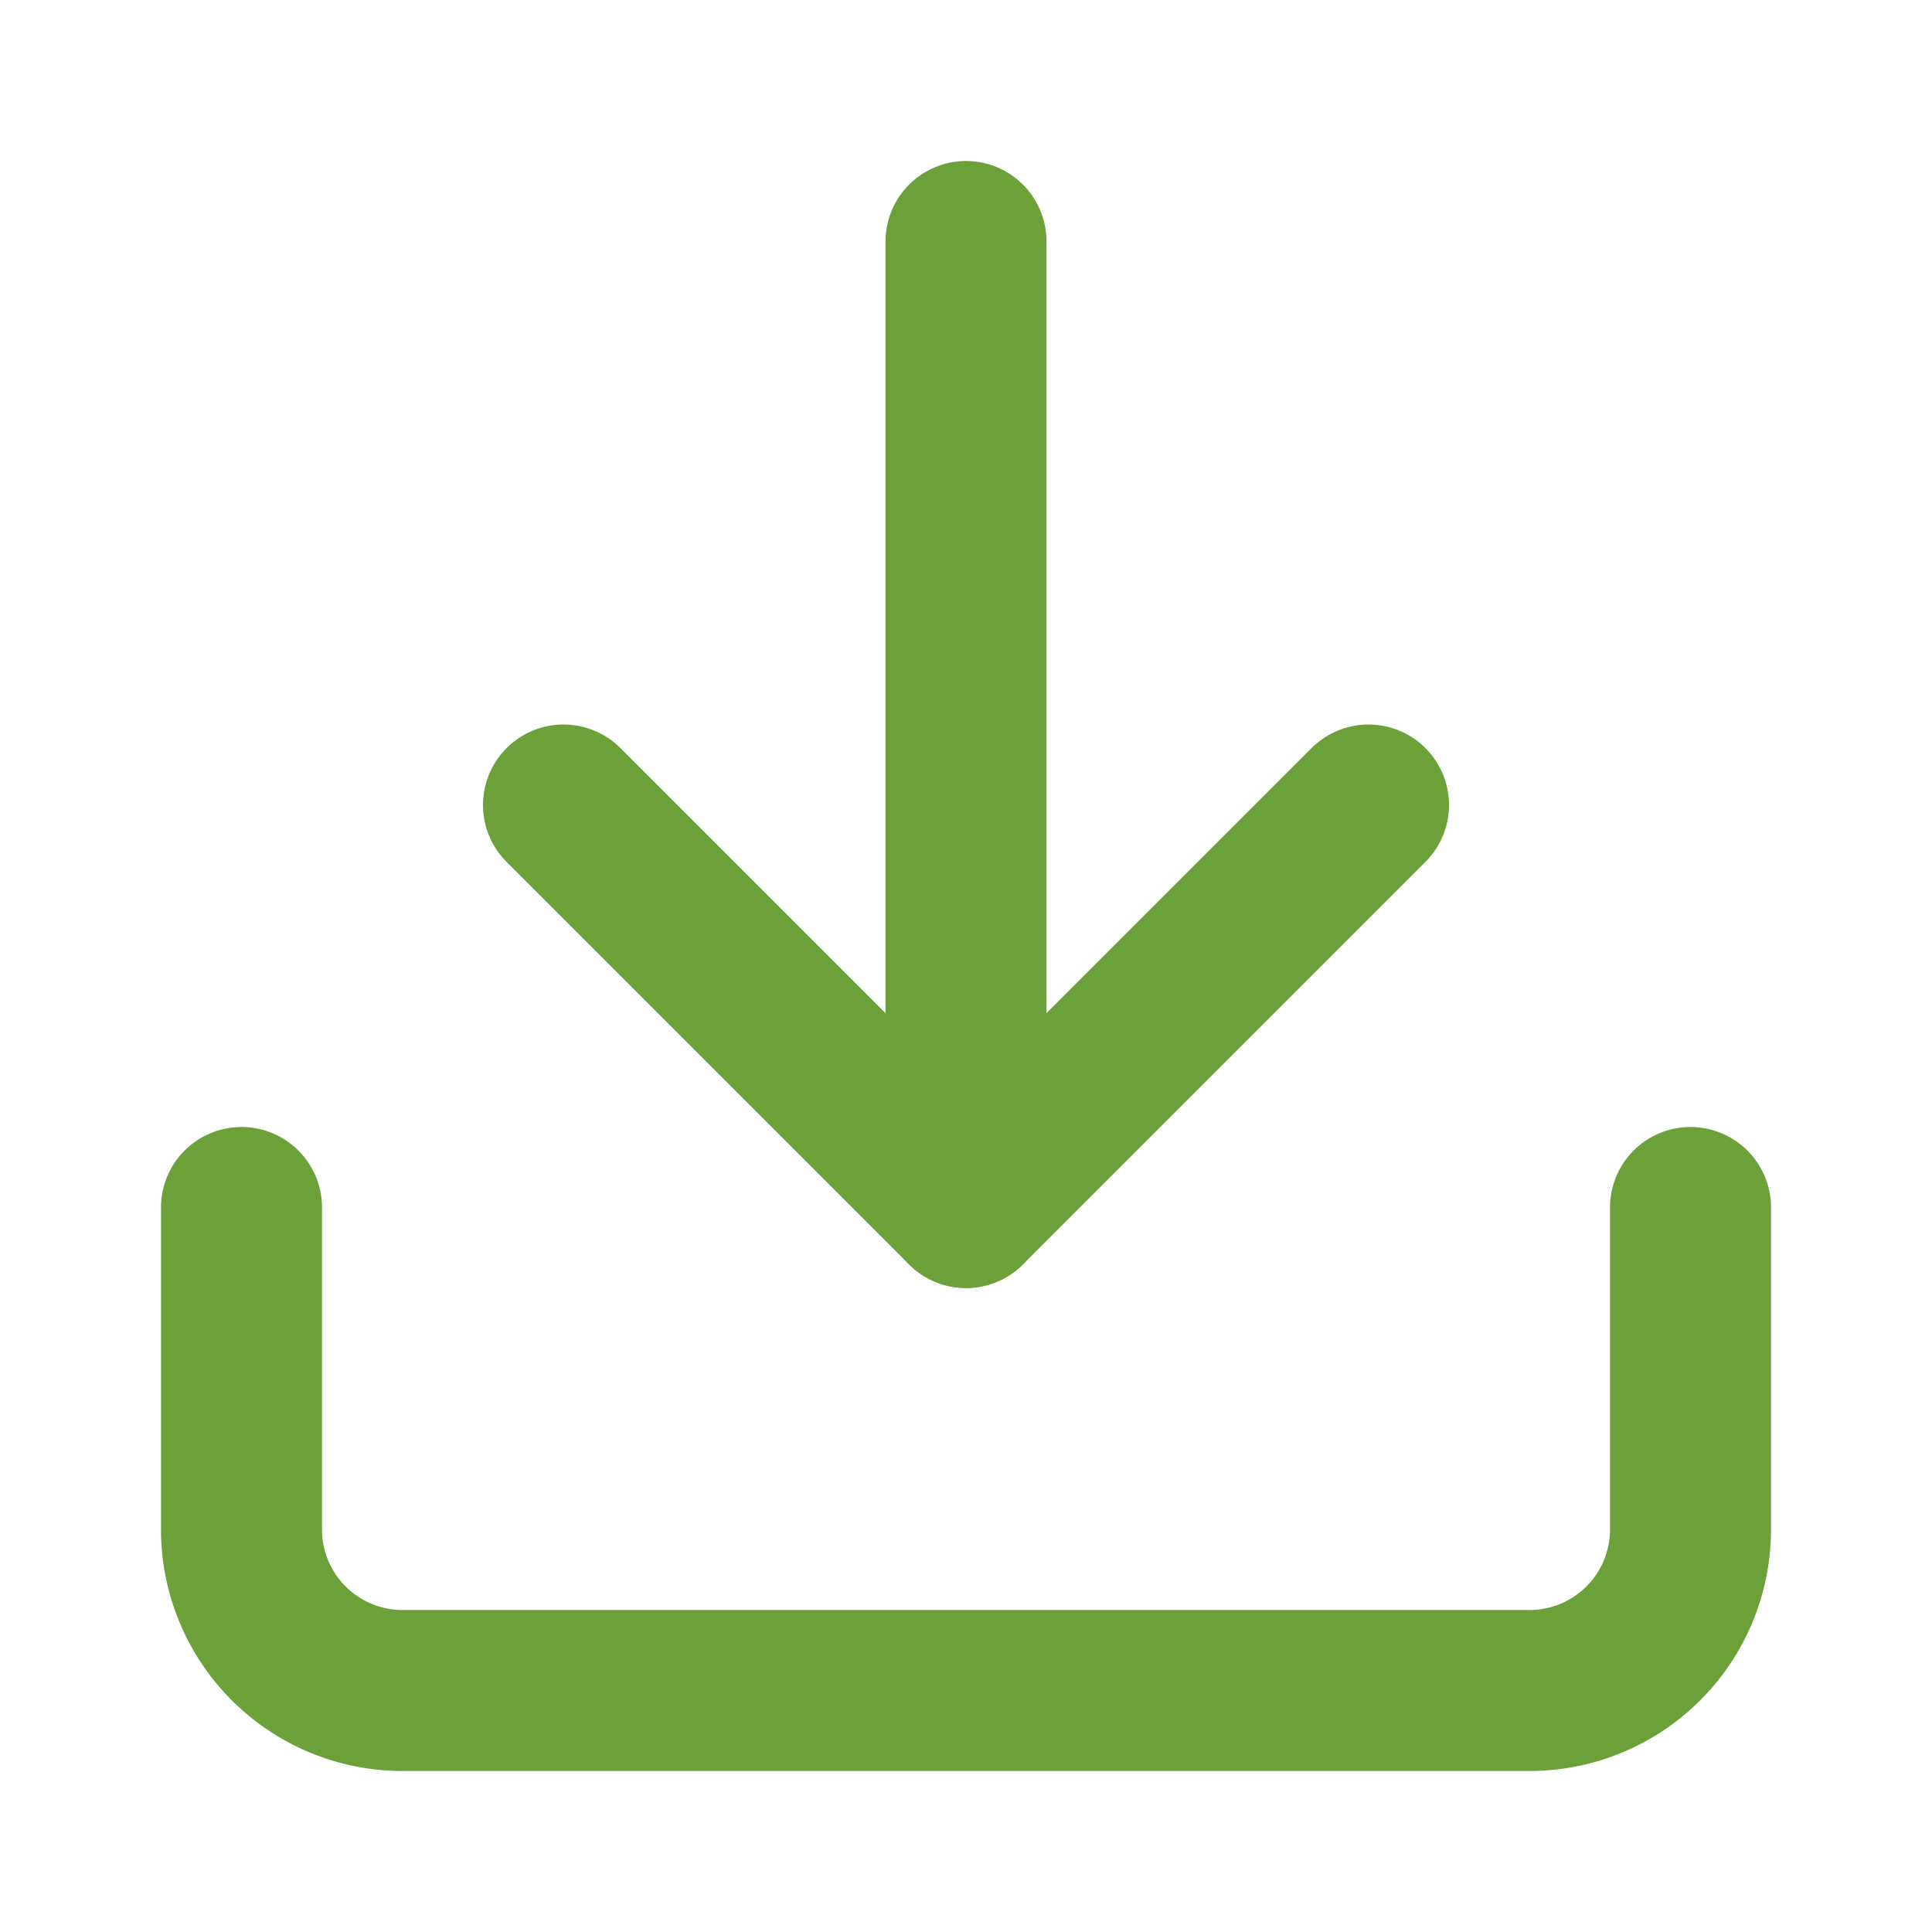 <svg xmlns="http://www.w3.org/2000/svg" viewBox="0 0 24 24" fill="none" stroke="currentColor" stroke-width="2" stroke-linecap="round" stroke-linejoin="round" class="feather feather-download"><path d="M21 15v4a2 2 0 0 1-2 2H5a2 2 0 0 1-2-2v-4" id="id_101" style="stroke: rgb(107, 161, 56);"></path><polyline points="7 10 12 15 17 10" id="id_102" style="stroke: rgb(107, 161, 56);"></polyline><line x1="12" y1="15" x2="12" y2="3" id="id_103" style="stroke: rgb(107, 161, 56);"></line></svg>